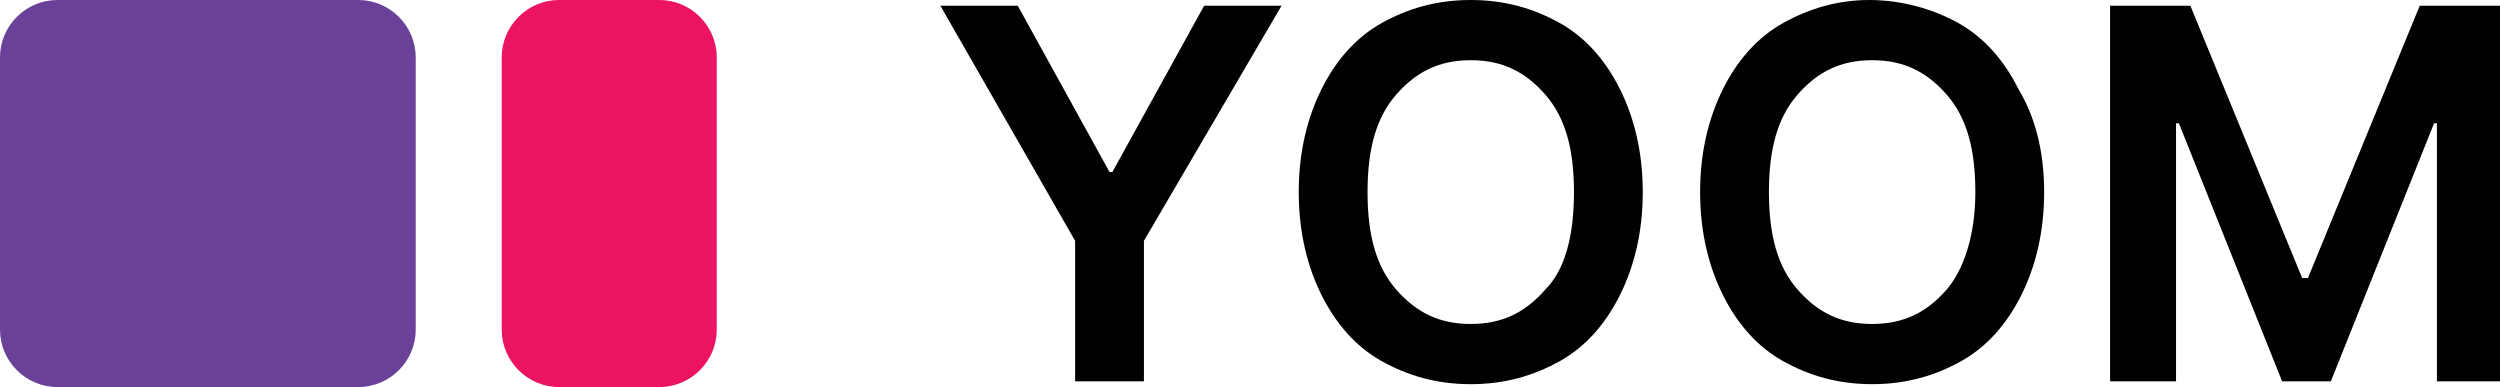 <svg xmlns="http://www.w3.org/2000/svg" xmlns:xlink="http://www.w3.org/1999/xlink" width="87.2" height="13.5" viewBox="0 0 87.2 13.5" style="enable-background:new 0 0 87.2 13.5" xml:space="preserve">
  <style>
    .st2{fill:#010101}
  </style>
  <path d="M12.5 0H2C.9 0 0 .9 0 2v9.5c0 1.1.9 2 2 2h10.5c1.1 0 2-.9 2-2V2c0-1.1-.9-2-2-2z" style="fill-rule:evenodd;clip-rule:evenodd;fill:#6a4199"/>
  <path d="M19.5 0H23c1.1 0 2 .9 2 2v9.5c0 1.1-.9 2-2 2h-3.5c-1.1 0-2-.9-2-2V2c0-1.1.9-2 2-2z" style="fill-rule:evenodd;clip-rule:evenodd;fill:#eb1362"/>
  <path class="st2" d="M32.8.2h2.7L38.7 6h.1L42 .2h2.7l-4.8 8.2v4.9h-2.4V8.4L32.8.2z"/>
  <path class="st2" d="M57.3 6.7c0 1.4-.3 2.6-.8 3.6s-1.2 1.8-2.1 2.3c-.9.5-1.9.8-3.1.8s-2.2-.3-3.1-.8c-.9-.5-1.6-1.3-2.1-2.3-.5-1-.8-2.2-.8-3.6s.3-2.6.8-3.6 1.2-1.8 2.1-2.3c.9-.5 1.9-.8 3.1-.8s2.2.3 3.1.8c.9.5 1.6 1.3 2.1 2.3.5 1 .8 2.2.8 3.6zm-2.4 0c0-1.5-.3-2.6-1-3.4-.7-.8-1.5-1.2-2.6-1.2s-1.9.4-2.6 1.2-1 1.9-1 3.4.3 2.6 1 3.4c.7.8 1.5 1.2 2.6 1.2s1.9-.4 2.6-1.2c.7-.7 1-1.9 1-3.4z"/>
  <path class="st2" d="M71.3 6.7c0 1.4-.3 2.6-.8 3.6s-1.2 1.8-2.1 2.3c-.9.5-1.9.8-3.1.8s-2.2-.3-3.1-.8c-.9-.5-1.6-1.3-2.1-2.3-.5-1-.8-2.2-.8-3.6s.3-2.6.8-3.6 1.2-1.8 2.1-2.3c.9-.5 1.9-.8 3-.8s2.2.3 3.1.8c.9.5 1.6 1.3 2.1 2.3.6 1 .9 2.2.9 3.6zm-2.4 0c0-1.5-.3-2.6-1-3.4-.7-.8-1.5-1.2-2.6-1.2s-1.9.4-2.6 1.2-1 1.9-1 3.4.3 2.6 1 3.4c.7.8 1.5 1.2 2.6 1.2s1.9-.4 2.6-1.2c.6-.7 1-1.9 1-3.4z"/>
  <path class="st2" d="M73.5.2h2.9l3.9 9.5h.2L84.4.2h2.9v13.1H85v-9h-.1l-3.6 9h-1.7l-3.6-9h-.1v9h-2.3V.2z"/>
</svg>